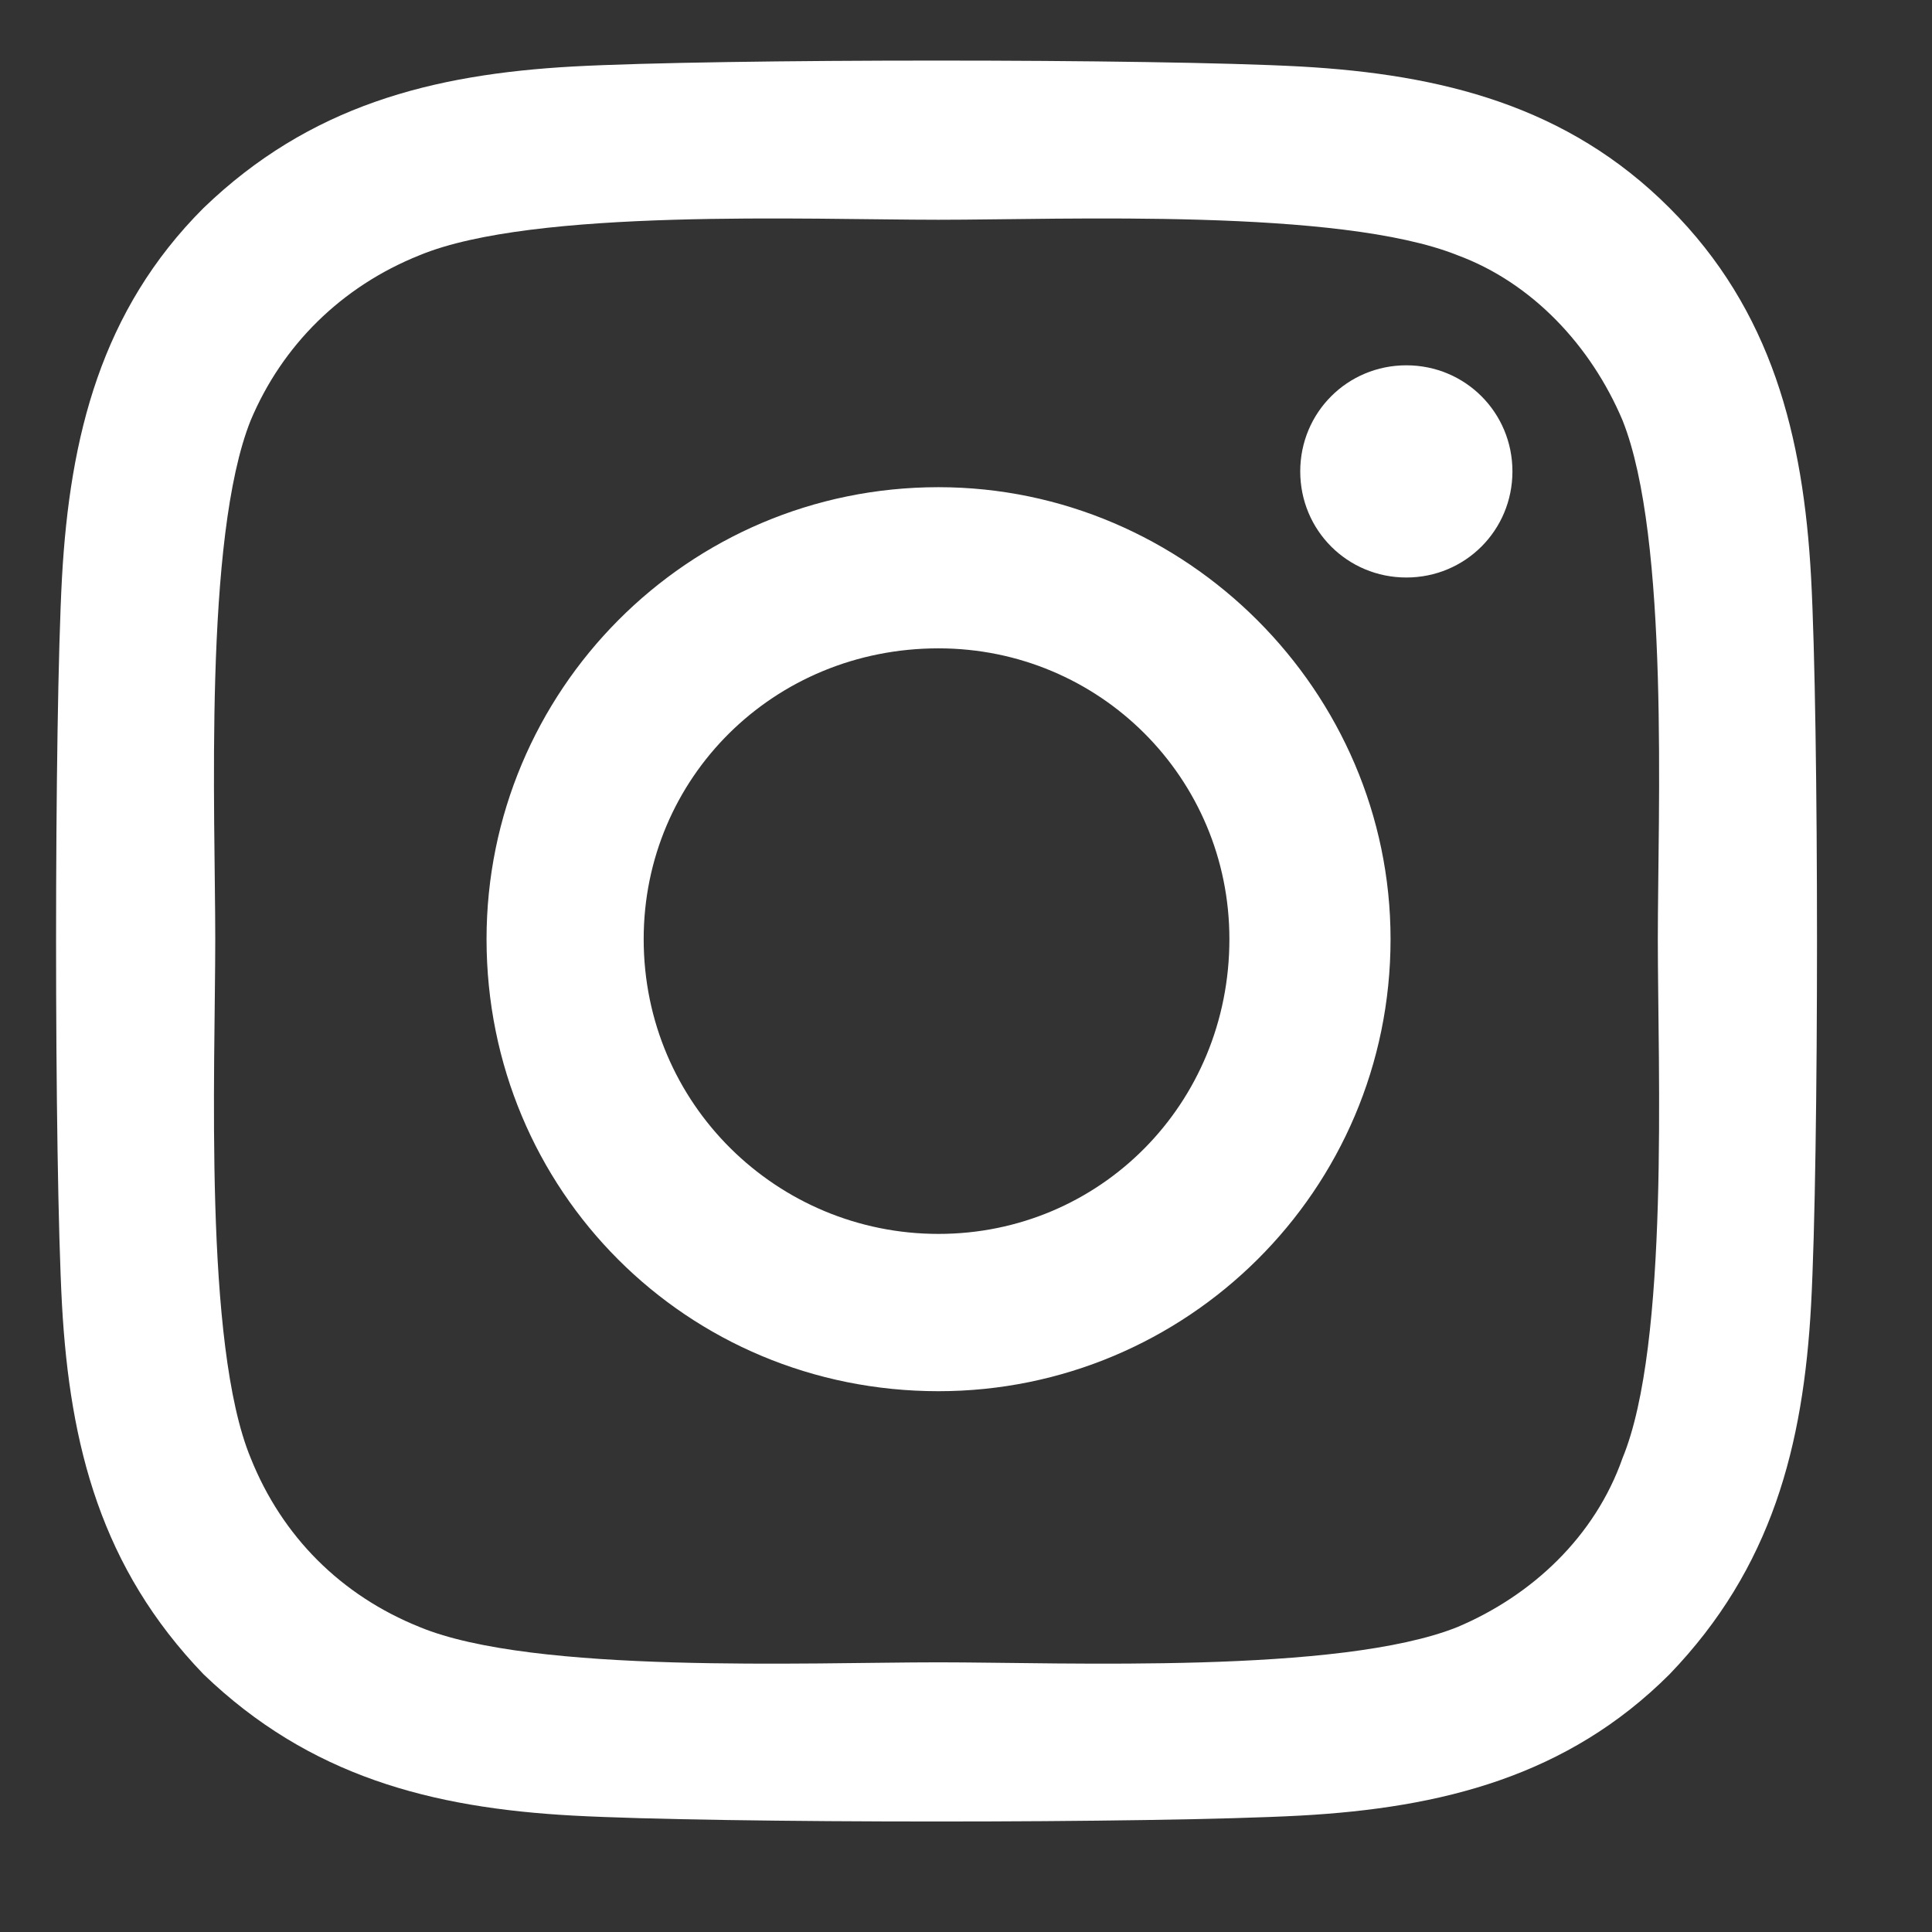 <svg width="12" height="12" viewBox="0 0 12 12" fill="none" xmlns="http://www.w3.org/2000/svg">
<rect x="0" y="0" width="12" height="12" fill="#333333" stroke="none"/>
<path d="M5.829 3.026C7.368 3.026 8.637 4.295 8.637 5.833C8.637 7.396 7.368 8.641 5.829 8.641C4.267 8.641 3.022 7.396 3.022 5.833C3.022 4.295 4.267 3.026 5.829 3.026ZM5.829 7.664C6.83 7.664 7.636 6.859 7.636 5.833C7.636 4.832 6.83 4.027 5.829 4.027C4.804 4.027 3.998 4.832 3.998 5.833C3.998 6.859 4.828 7.664 5.829 7.664ZM9.394 2.928C9.394 3.294 9.101 3.587 8.735 3.587C8.369 3.587 8.076 3.294 8.076 2.928C8.076 2.562 8.369 2.269 8.735 2.269C9.101 2.269 9.394 2.562 9.394 2.928ZM11.249 3.587C11.298 4.49 11.298 7.2 11.249 8.104C11.201 8.983 11.005 9.739 10.37 10.399C9.736 11.033 8.954 11.229 8.076 11.277C7.172 11.326 4.462 11.326 3.559 11.277C2.68 11.229 1.923 11.033 1.264 10.399C0.629 9.739 0.434 8.983 0.385 8.104C0.336 7.2 0.336 4.49 0.385 3.587C0.434 2.708 0.629 1.927 1.264 1.292C1.923 0.657 2.68 0.462 3.559 0.413C4.462 0.364 7.172 0.364 8.076 0.413C8.954 0.462 9.736 0.657 10.37 1.292C11.005 1.927 11.201 2.708 11.249 3.587ZM10.078 9.056C10.37 8.348 10.297 6.639 10.297 5.833C10.297 5.052 10.37 3.343 10.078 2.611C9.882 2.147 9.516 1.756 9.052 1.585C8.32 1.292 6.611 1.365 5.829 1.365C5.024 1.365 3.315 1.292 2.607 1.585C2.119 1.78 1.752 2.147 1.557 2.611C1.264 3.343 1.337 5.052 1.337 5.833C1.337 6.639 1.264 8.348 1.557 9.056C1.752 9.544 2.119 9.91 2.607 10.106C3.315 10.399 5.024 10.325 5.829 10.325C6.611 10.325 8.32 10.399 9.052 10.106C9.516 9.91 9.907 9.544 10.078 9.056Z" fill="white"/>
</svg>
